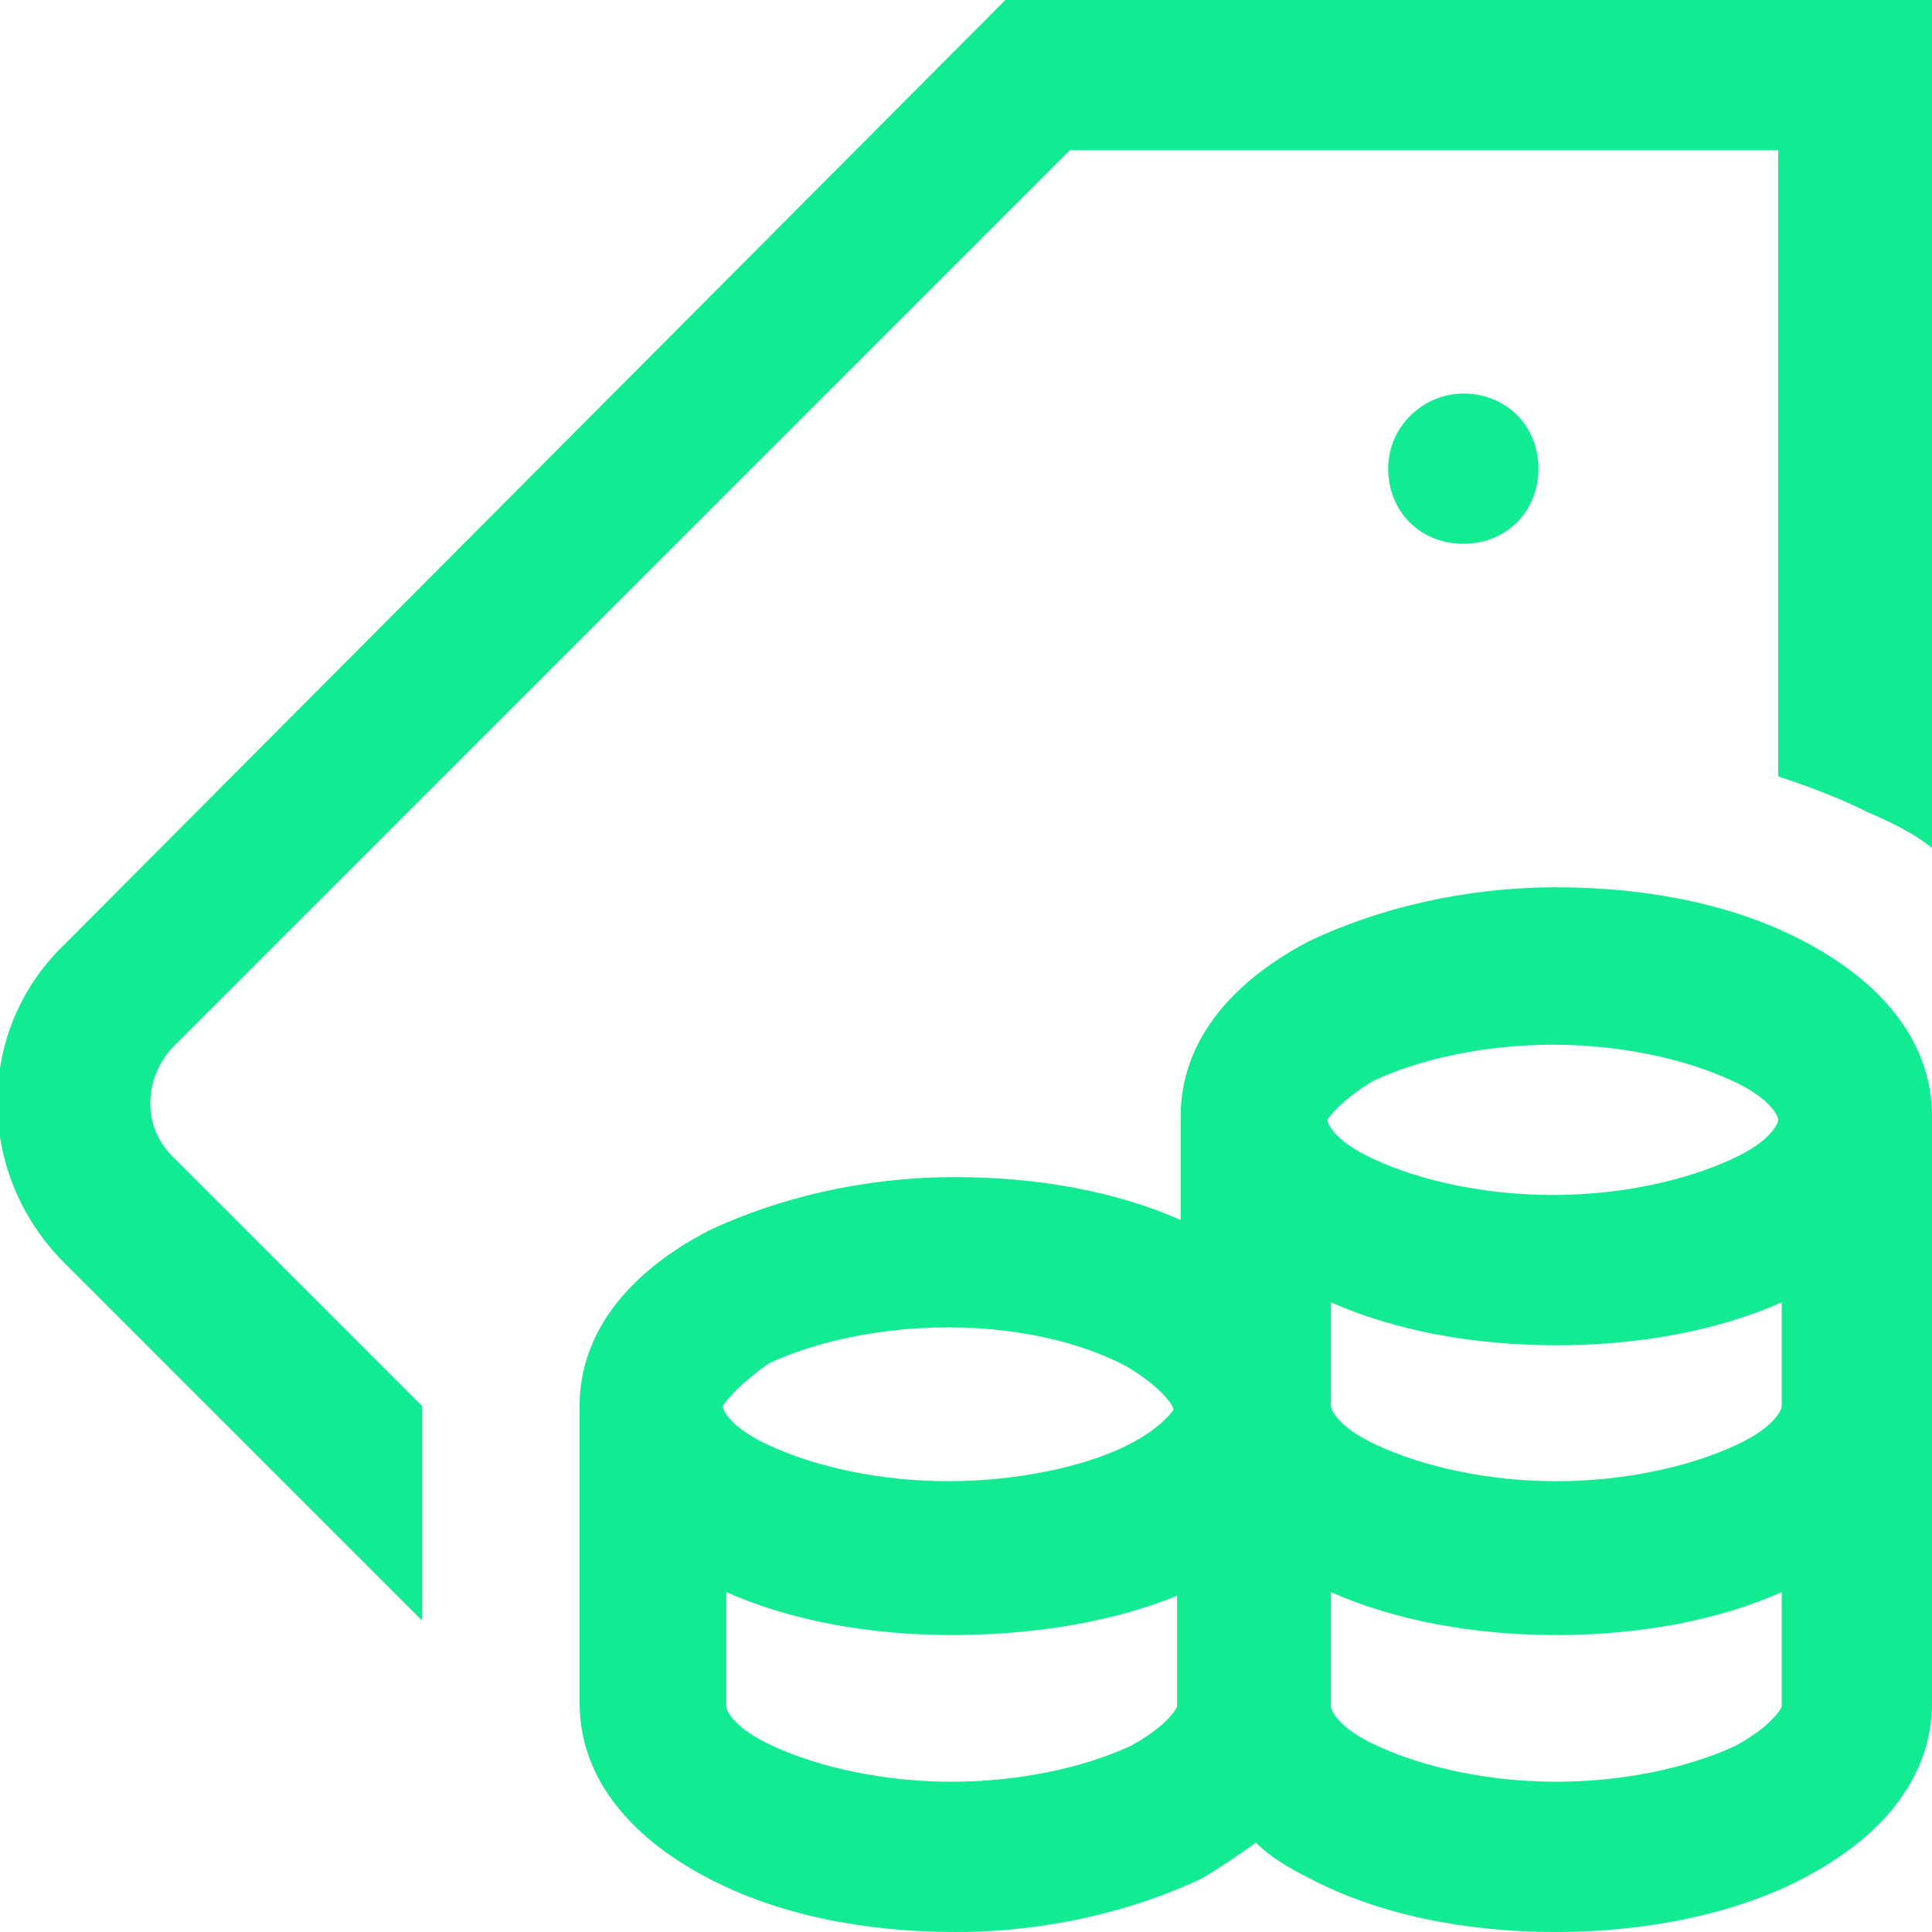 <?xml version="1.0" encoding="utf-8"?>
<!-- Generator: Adobe Illustrator 23.0.0, SVG Export Plug-In . SVG Version: 6.00 Build 0)  -->
<svg version="1.1" id="Layer_1" xmlns="http://www.w3.org/2000/svg" xmlns:xlink="http://www.w3.org/1999/xlink" x="0px" y="0px"
	 viewBox="0 0 54 54" style="enable-background:new 0 0 54 54;" xml:space="preserve">
<style type="text/css">
	.st0{fill:#13EB92;}
</style>
<path class="st0" d="M4.8,32.3l7,7v6l-10-10c-2.5-2.5-2.5-6.5,0-8.9L28.1,0H54v23.7c-0.5-0.4-1.1-0.7-1.8-1c-0.8-0.4-1.6-0.7-2.5-1
	V4.2H29.9L4.8,29.3C4,30.2,4,31.5,4.8,32.3z M38.8,13.1c0,1.2,0.9,2.1,2.1,2.1c1.2,0,2.1-0.9,2.1-2.1S42.1,11,40.9,11
	C39.8,11,38.8,11.9,38.8,13.1z M54,31.6L54,31.6l0,16c0,2-1.3,3.7-3.6,4.9C48.5,53.5,46,54,43.5,54c-2.6,0-5-0.5-6.9-1.5
	c-0.6-0.3-1.1-0.6-1.5-1c-0.4,0.3-1,0.7-1.5,1c-1.9,0.9-4.3,1.5-6.9,1.5s-5-0.5-6.9-1.5c-2.3-1.2-3.6-2.9-3.6-4.9v-8.2h0
	c0,0,0-0.1,0-0.1c0-2,1.3-3.7,3.6-4.9c1.9-0.9,4.3-1.5,6.9-1.5c2.3,0,4.5,0.4,6.3,1.2v-2.6h0c0-0.1,0-0.2,0-0.3c0-2,1.3-3.7,3.6-4.9
	c1.9-0.9,4.3-1.5,6.9-1.5c2.6,0,5,0.5,6.9,1.5c2.3,1.2,3.6,2.9,3.6,4.9C54,31.4,54,31.5,54,31.6z M37.1,31.3c0,0.1,0.2,0.6,1.3,1.1
	c1.3,0.6,3.1,1,5,1s3.7-0.4,5-1c1.1-0.5,1.3-1,1.3-1.1s-0.2-0.6-1.3-1.1c-1.3-0.6-3.1-1-5-1s-3.7,0.4-5,1
	C37.4,30.8,37.1,31.3,37.1,31.3z M20.2,39.3c0,0.1,0.2,0.6,1.3,1.1c1.3,0.6,3.1,1,5,1c1.9,0,3.8-0.4,5-1c1-0.5,1.3-1,1.3-1
	c0-0.1-0.3-0.6-1.3-1.2c-1.3-0.7-3.1-1.1-5-1.1c-1.9,0-3.7,0.4-5,1C20.5,38.8,20.2,39.3,20.2,39.3z M32.9,47.7v-3.1
	c-1.7,0.7-3.9,1.1-6.3,1.1c-2.3,0-4.5-0.4-6.3-1.2v3.2c0,0.1,0.2,0.6,1.3,1.1c1.3,0.6,3.1,1,5,1c1.9,0,3.7-0.4,5-1
	C32.7,48.2,32.9,47.7,32.9,47.7z M49.8,47.7v-3.2c-1.8,0.8-4,1.2-6.3,1.2s-4.5-0.4-6.3-1.2v3.2c0,0.1,0.2,0.6,1.3,1.1
	c1.3,0.6,3.1,1,5,1s3.7-0.4,5-1C49.6,48.2,49.8,47.7,49.8,47.7z M49.8,39.3v-2.9c-1.8,0.8-4,1.2-6.3,1.2s-4.5-0.4-6.3-1.2v2.9
	c0,0.1,0.2,0.6,1.3,1.1c1.3,0.6,3.1,1,5,1s3.7-0.4,5-1C49.6,39.9,49.8,39.4,49.8,39.3z"/>
</svg>
